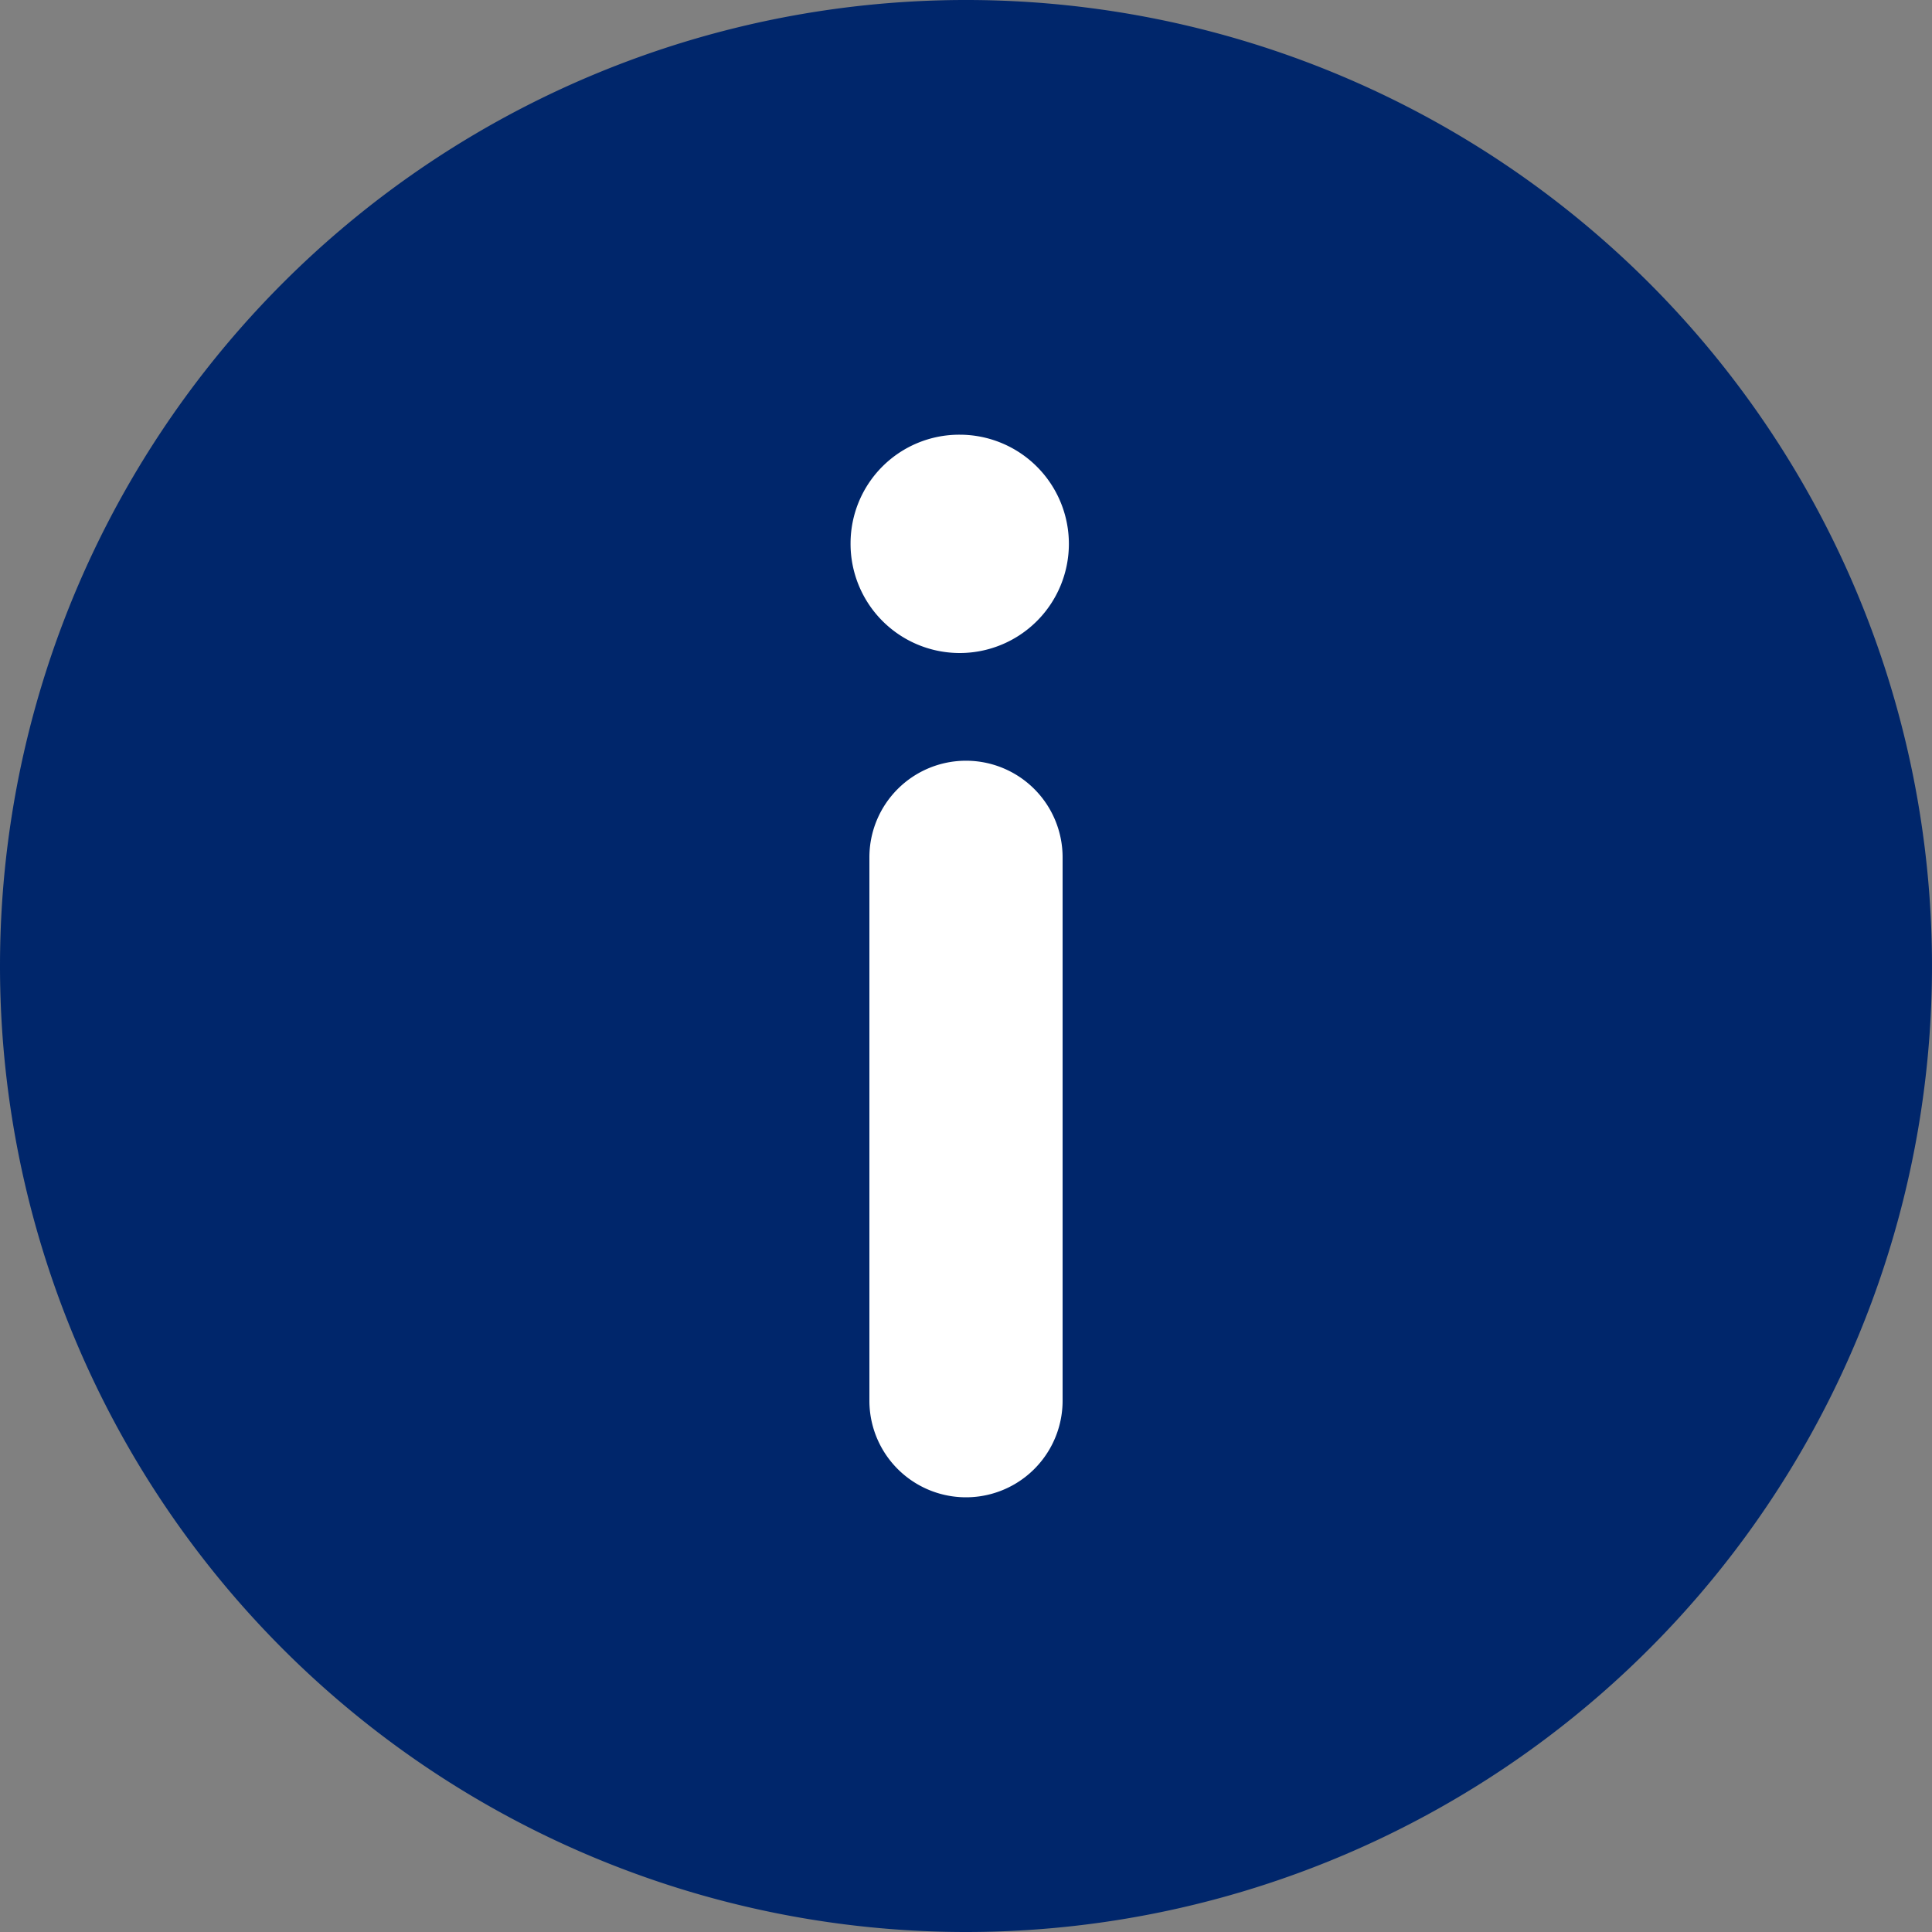 <svg xmlns="http://www.w3.org/2000/svg" viewBox="0 0 40 40"><rect x="0" y="0" width="40" height="40" fill="#808080" stroke="none"/><defs><style>.cls-1{fill:#00266b;}.cls-2{fill:#fff;}</style></defs><title>ico-info-blue</title><g id="Layer_2" data-name="Layer 2"><g id="Layer_44" data-name="Layer 44"><path class="cls-1" d="M20,40A20,20,0,1,0,0,20,20,20,0,0,0,20,40"/><path class="cls-2" d="M19.87,9a2.26,2.26,0,1,1-2.26,2.25A2.25,2.25,0,0,1,19.87,9"/><line x1="19.98" y1="17.75" x2="19.98" y2="29"/><path class="cls-2" d="M20,15.75a2,2,0,0,1,2,2V29a2,2,0,0,1-4,0V17.75A2,2,0,0,1,20,15.75Z"/></g></g></svg>